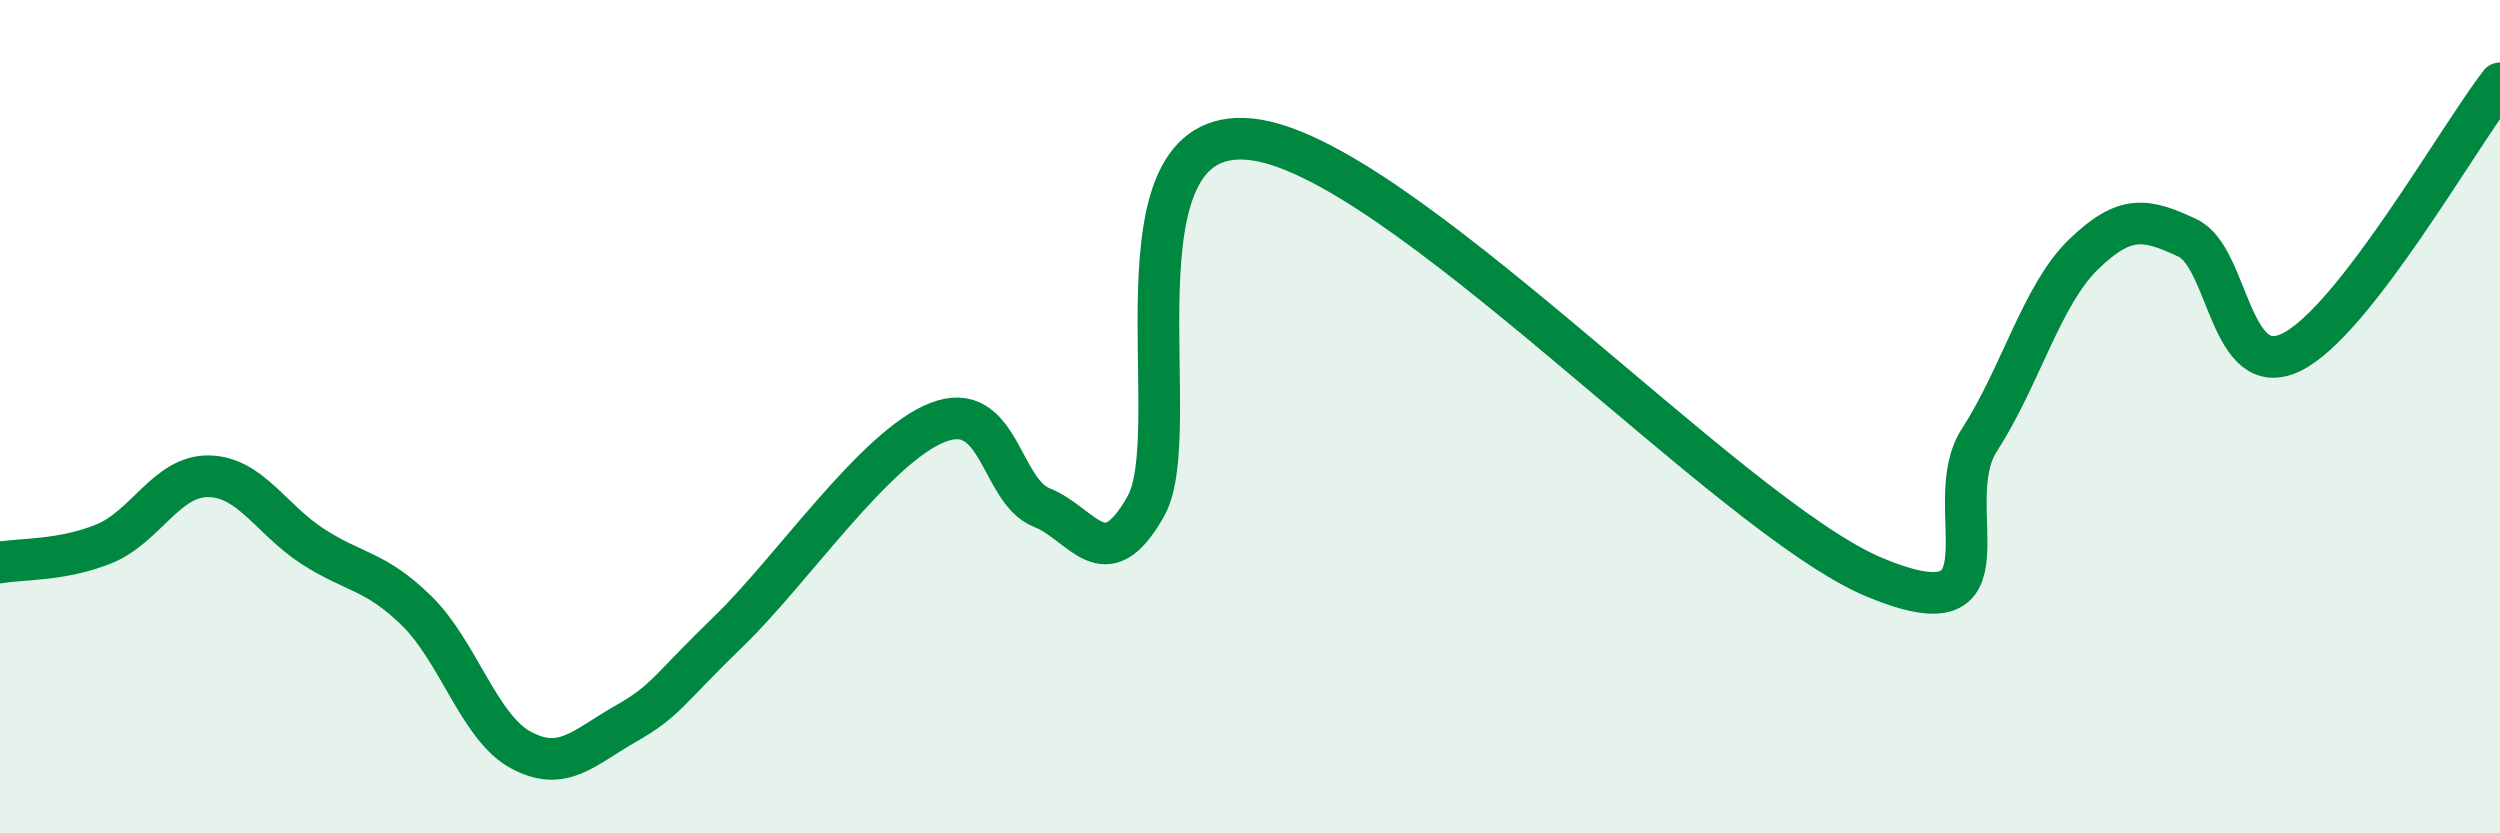 
    <svg width="60" height="20" viewBox="0 0 60 20" xmlns="http://www.w3.org/2000/svg">
      <path
        d="M 0,13.5 C 0.5,13.41 1.5,13.46 2.5,13.05 C 3.5,12.64 4,11.42 5,11.43 C 6,11.44 6.5,12.46 7.5,13.11 C 8.5,13.76 9,13.68 10,14.66 C 11,15.64 11.5,17.46 12.5,18 C 13.5,18.54 14,17.95 15,17.38 C 16,16.81 16,16.59 17.5,15.14 C 19,13.69 21,10.73 22.5,10.14 C 24,9.55 24,11.78 25,12.18 C 26,12.58 26.5,13.92 27.5,12.15 C 28.5,10.38 26.5,3 30,3.34 C 33.5,3.68 41.5,12.41 45,13.86 C 48.5,15.31 46.5,12.12 47.5,10.57 C 48.5,9.02 49,7.08 50,6.11 C 51,5.14 51.5,5.24 52.5,5.71 C 53.5,6.18 53.5,9.19 55,8.45 C 56.5,7.71 59,3.29 60,2L60 20L0 20Z"
        fill="#008740"
        opacity="0.1"
        stroke-linecap="round"
        stroke-linejoin="round"
      />
      <path
        d="M 0,13.5 C 0.5,13.41 1.5,13.46 2.5,13.05 C 3.5,12.64 4,11.42 5,11.43 C 6,11.44 6.5,12.46 7.5,13.11 C 8.5,13.76 9,13.68 10,14.66 C 11,15.64 11.5,17.46 12.5,18 C 13.5,18.54 14,17.95 15,17.38 C 16,16.81 16,16.59 17.5,15.14 C 19,13.69 21,10.73 22.5,10.14 C 24,9.55 24,11.78 25,12.18 C 26,12.58 26.5,13.92 27.5,12.15 C 28.5,10.38 26.5,3 30,3.34 C 33.5,3.68 41.5,12.41 45,13.86 C 48.5,15.31 46.5,12.12 47.5,10.57 C 48.5,9.02 49,7.08 50,6.11 C 51,5.14 51.5,5.24 52.5,5.71 C 53.5,6.18 53.5,9.19 55,8.45 C 56.5,7.71 59,3.29 60,2"
        stroke="#008740"
        stroke-width="1"
        fill="none"
        stroke-linecap="round"
        stroke-linejoin="round"
      />
    </svg>
  